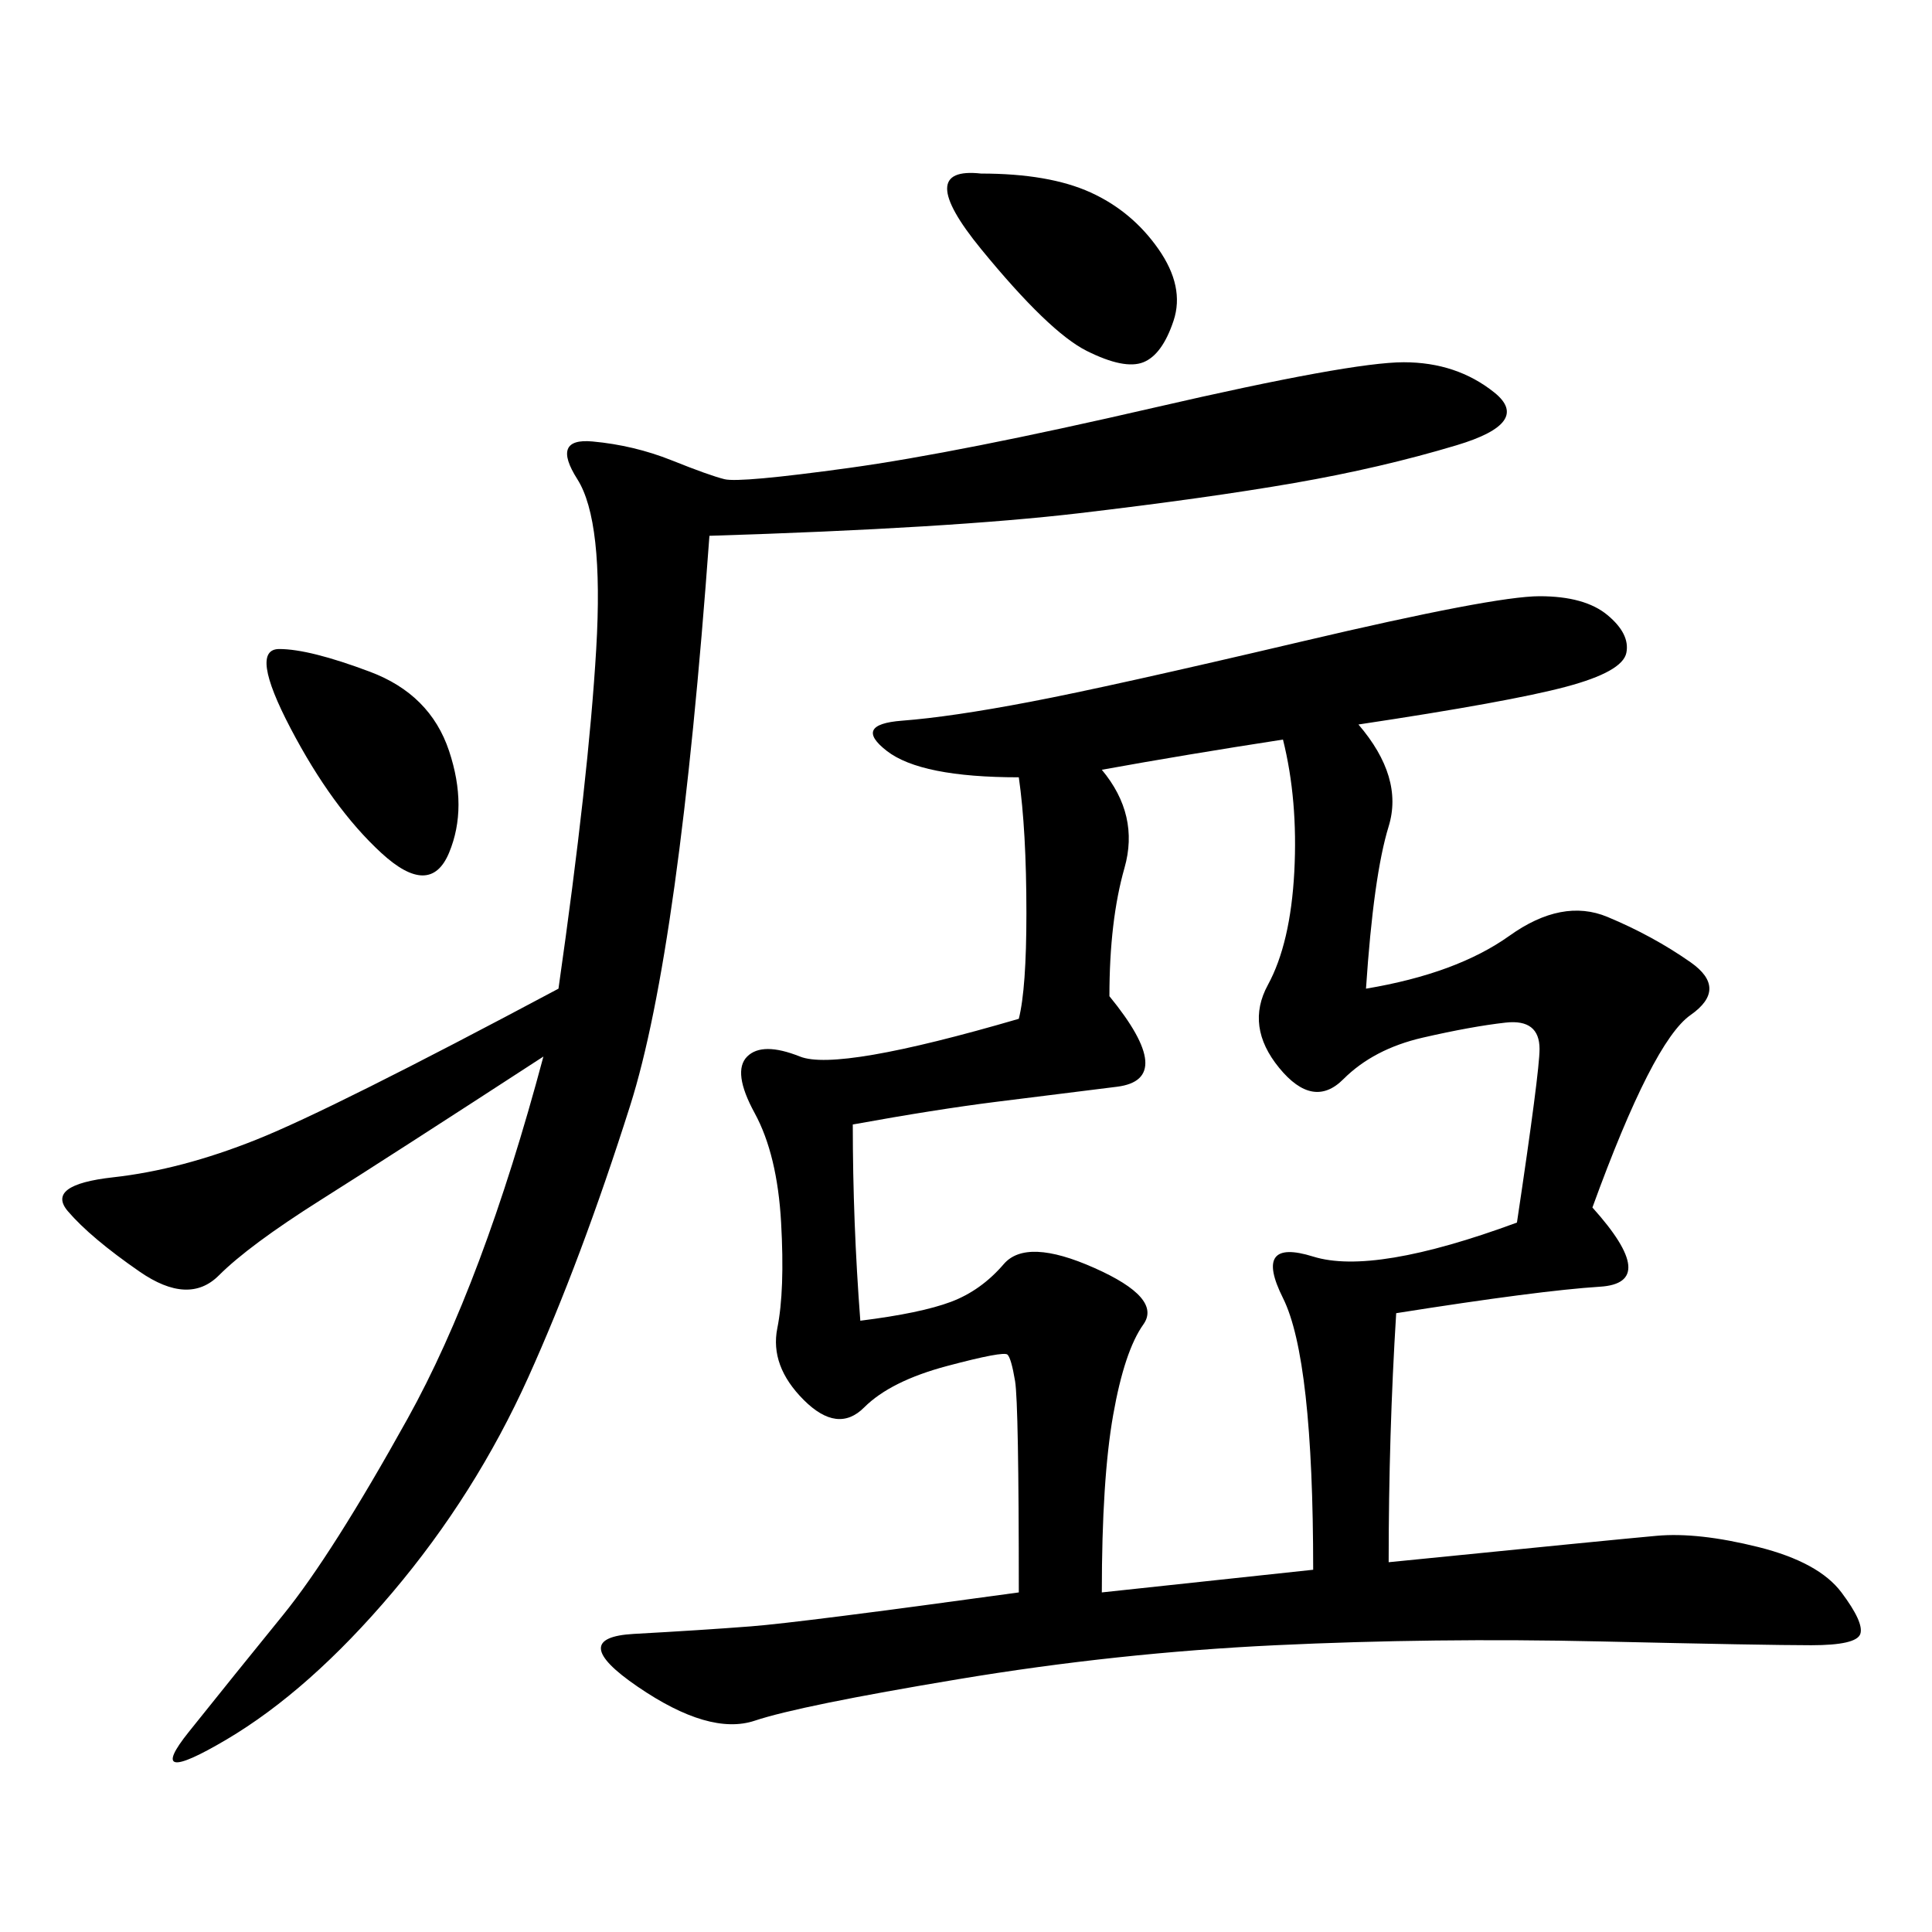 <svg xmlns="http://www.w3.org/2000/svg" xmlns:xlink="http://www.w3.org/1999/xlink" width="300" height="300"><path d="M210.94 112.50Q217.97 120.70 215.63 128.32Q213.28 135.94 212.11 153.52L212.11 153.52Q226.17 151.17 234.38 145.31Q242.58 139.45 249.61 142.38Q256.64 145.31 262.50 149.41Q268.36 153.52 262.50 157.62Q256.64 161.72 247.27 187.50L247.27 187.50Q257.81 199.22 248.44 199.80Q239.06 200.39 216.80 203.91L216.80 203.91Q215.63 222.66 215.63 242.58L215.63 242.58Q250.78 239.06 257.23 238.48Q263.67 237.89 273.05 240.23Q282.42 242.58 285.94 247.27Q289.45 251.95 288.87 253.71Q288.28 255.47 281.25 255.47L281.25 255.47Q274.22 255.47 248.44 254.88Q222.66 254.30 198.05 255.47Q173.44 256.64 148.83 260.74Q124.22 264.84 117.19 267.19Q110.16 269.53 99.02 261.91Q87.89 254.30 98.44 253.71Q108.98 253.13 116.60 252.54Q124.22 251.95 158.20 247.27L158.20 247.27Q158.20 217.97 157.62 214.45Q157.03 210.94 156.45 210.35Q155.86 209.77 147.07 212.11Q138.28 214.45 134.18 218.55Q130.08 222.66 124.80 217.38Q119.53 212.11 120.70 206.25Q121.88 200.39 121.29 189.84Q120.70 179.30 117.19 172.85Q113.67 166.41 116.02 164.06Q118.36 161.72 124.22 164.06Q130.08 166.41 158.20 158.20L158.20 158.20Q159.38 153.52 159.38 141.80L159.38 141.80Q159.38 128.91 158.20 120.70L158.20 120.70Q142.97 120.70 137.70 116.60Q132.42 112.50 140.04 111.91Q147.66 111.33 159.96 108.98Q172.27 106.64 202.15 99.61Q232.03 92.58 239.06 92.58L239.06 92.58Q246.09 92.58 249.61 95.51Q253.13 98.44 252.54 101.37Q251.95 104.30 243.16 106.64Q234.38 108.98 210.94 112.50L210.94 112.50ZM171.09 119.53Q176.95 126.56 174.61 134.77Q172.27 142.97 172.27 154.69L172.27 154.69Q182.81 167.58 173.44 168.75L173.44 168.75L154.69 171.09Q145.31 172.27 132.42 174.61L132.42 174.61Q132.42 189.84 133.59 205.08L133.59 205.08Q142.97 203.91 147.66 202.15Q152.34 200.39 155.86 196.29Q159.38 192.19 169.92 196.88Q180.47 201.56 177.54 205.66Q174.61 209.77 172.85 219.73Q171.09 229.69 171.09 247.27L171.09 247.27L203.91 243.75Q203.91 210.94 199.22 201.56Q194.53 192.19 203.91 195.12Q213.28 198.05 235.55 189.84L235.55 189.84Q239.06 166.41 239.06 162.89L239.06 162.89Q239.06 158.20 233.79 158.79Q228.52 159.38 220.90 161.13Q213.28 162.89 208.59 167.58Q203.91 172.27 198.63 165.82Q193.36 159.38 196.88 152.93Q200.39 146.48 200.98 135.35Q201.56 124.22 199.22 114.84L199.22 114.84Q183.98 117.19 171.09 119.53L171.09 119.53ZM110.16 83.20Q105.47 147.66 97.85 171.68Q90.23 195.70 82.03 213.87Q73.83 232.03 60.94 247.27Q48.05 262.50 35.16 270.12Q22.27 277.73 29.30 268.95Q36.33 260.16 43.95 250.78Q51.56 241.41 63.28 220.31Q75 199.22 84.38 164.06L84.38 164.06Q60.94 179.30 49.80 186.33Q38.67 193.36 33.98 198.05Q29.30 202.73 21.68 197.46Q14.06 192.19 10.55 188.09Q7.03 183.98 17.58 182.81Q28.13 181.64 39.84 176.95Q51.56 172.27 86.72 153.52L86.72 153.52Q91.41 120.70 92.58 100.78Q93.75 80.86 89.65 74.41Q85.55 67.97 91.99 68.55Q98.44 69.14 104.30 71.48Q110.16 73.83 112.50 74.41Q114.84 75 131.84 72.66Q148.83 70.31 179.30 63.28Q209.77 56.25 217.97 56.25L217.97 56.25Q226.17 56.25 232.03 60.94Q237.89 65.63 226.17 69.14Q214.45 72.66 200.98 75Q187.50 77.34 167.58 79.69Q147.66 82.03 110.16 83.20L110.16 83.20ZM152.34 26.95Q162.89 26.95 169.34 29.88Q175.78 32.81 179.88 38.67Q183.98 44.53 182.23 49.80Q180.47 55.08 177.54 56.25Q174.61 57.42 168.75 54.49Q162.89 51.56 152.34 38.67Q141.80 25.78 152.34 26.95L152.34 26.95ZM43.36 100.78Q48.05 100.78 57.42 104.30Q66.80 107.81 69.73 116.60Q72.66 125.39 69.73 132.42Q66.80 139.45 59.18 132.42Q51.56 125.39 45.12 113.09Q38.67 100.78 43.36 100.78L43.36 100.78Z"/></svg>
